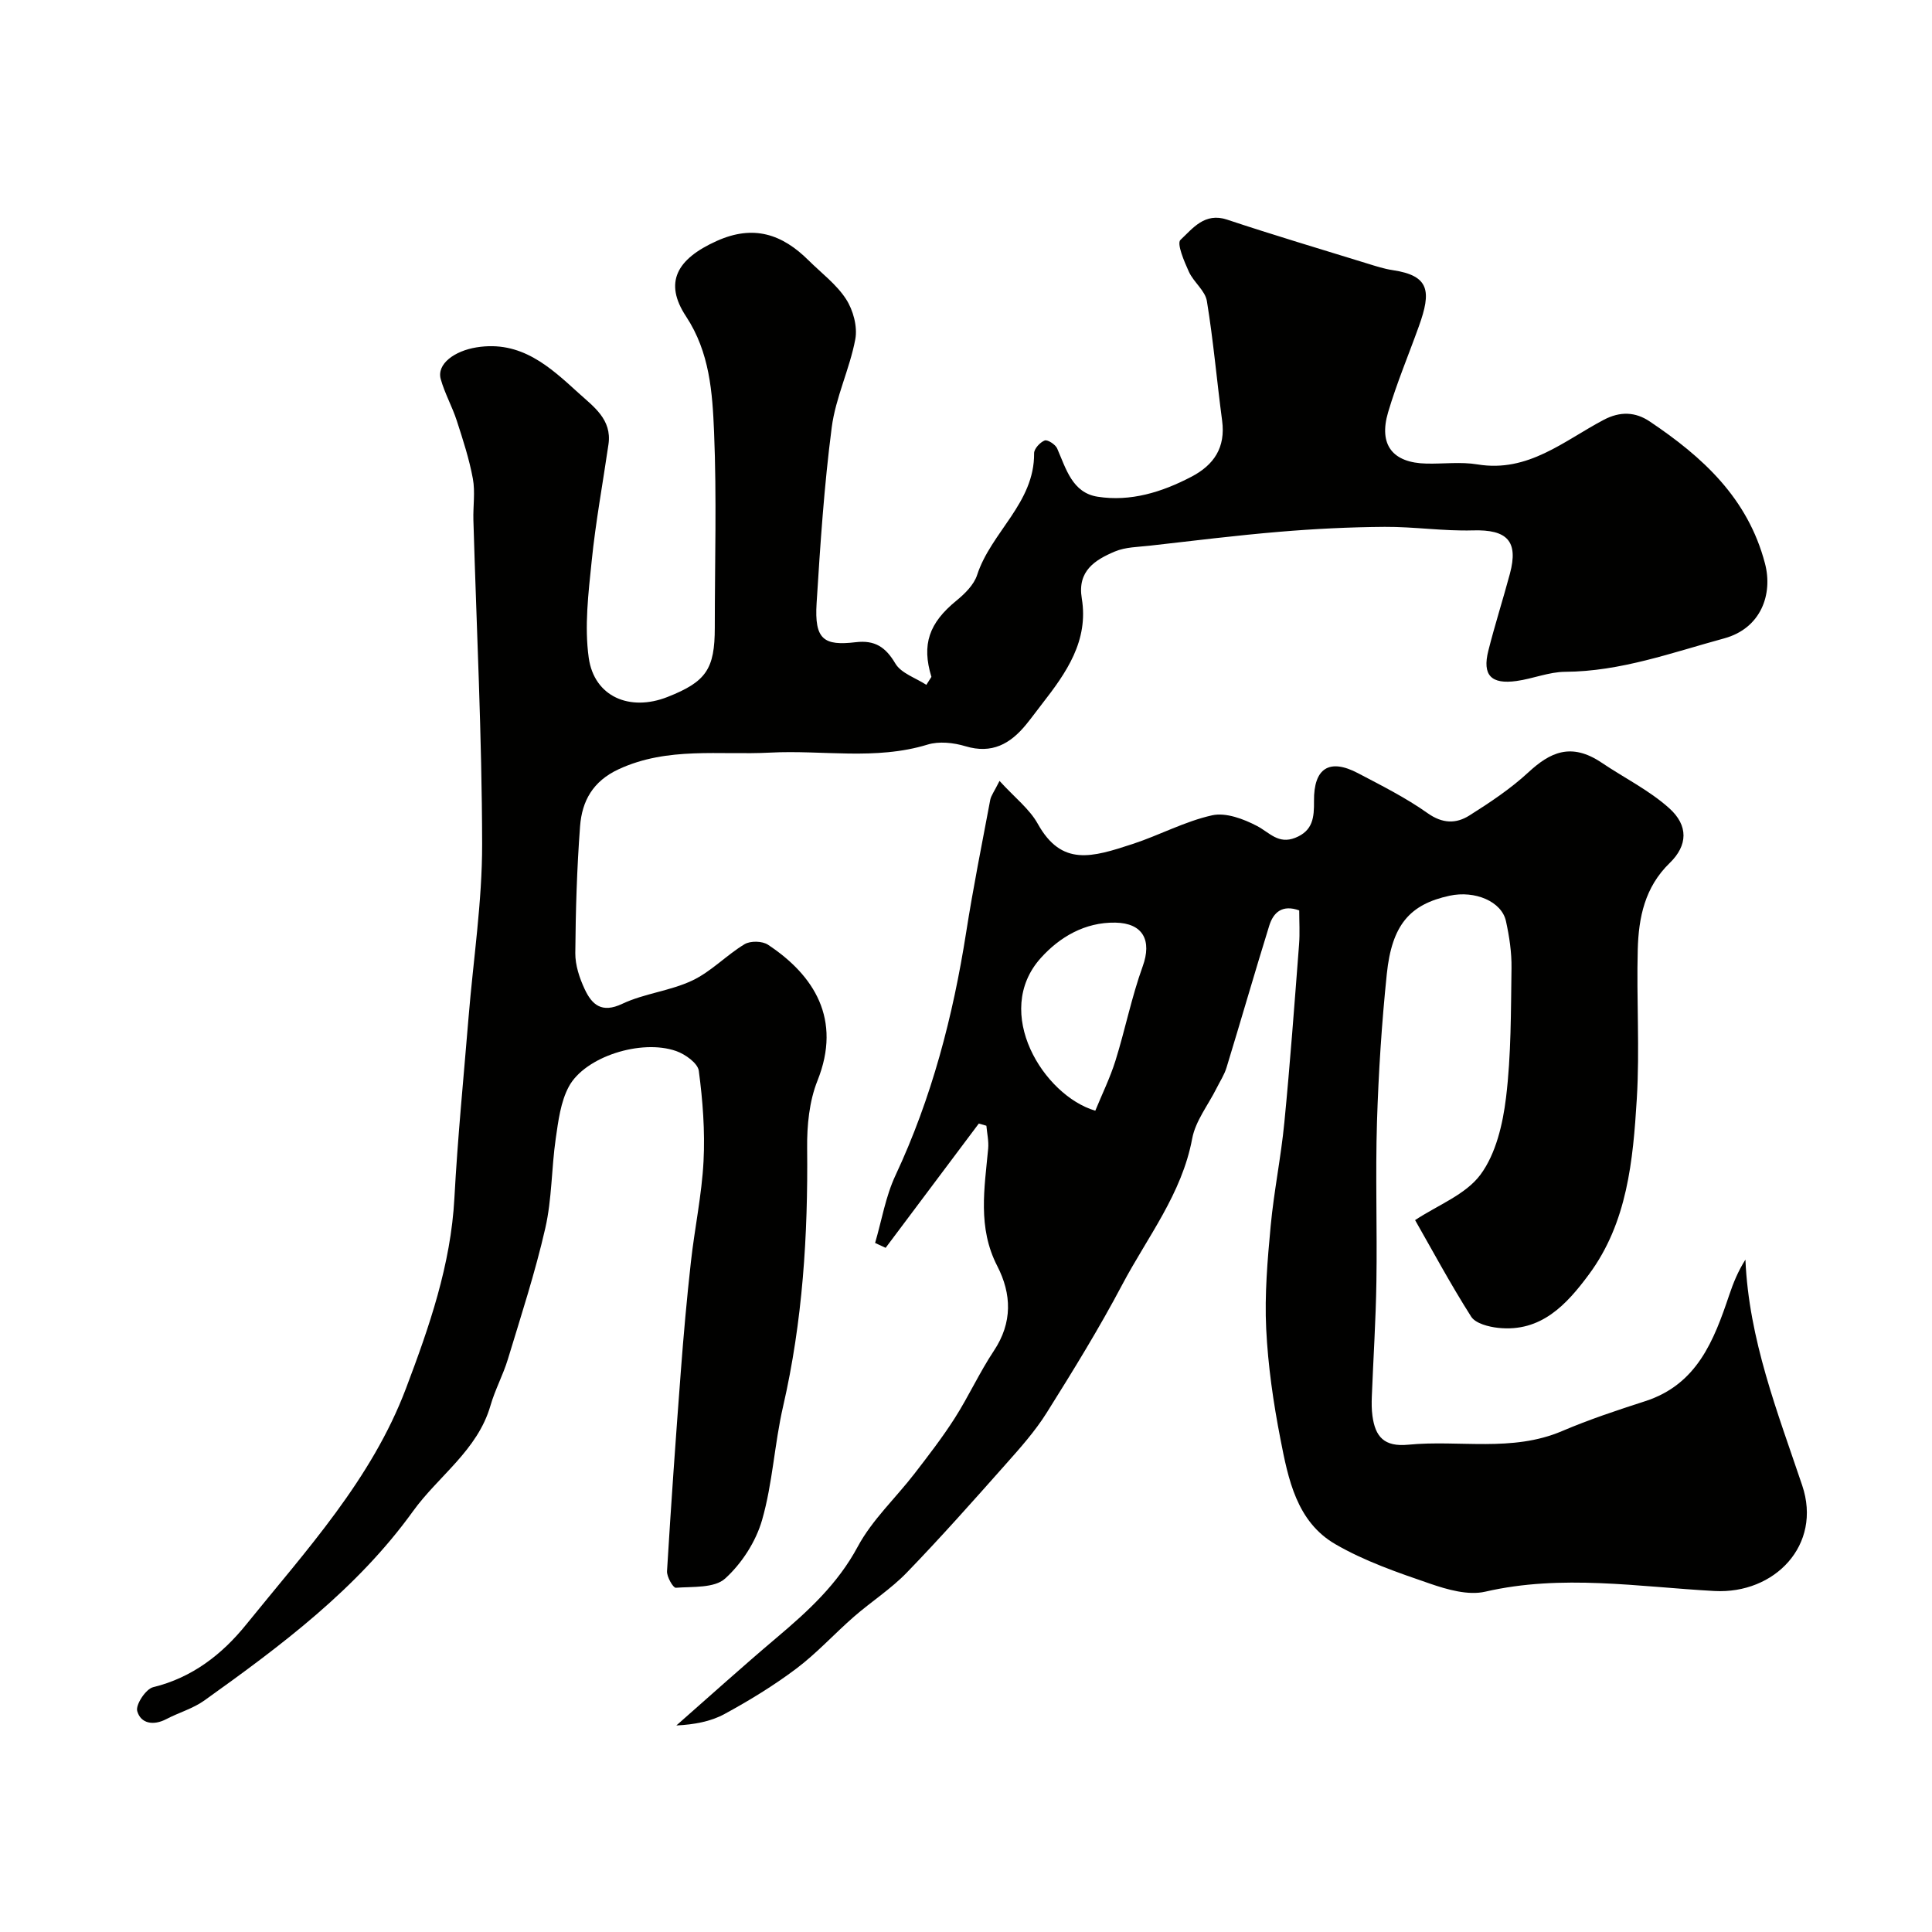 <svg enable-background="new 0 0 400 400" viewBox="0 0 400 400" xmlns="http://www.w3.org/2000/svg"><g fill="#010100"><path d="m192.84 140.14c-2.06-6.72-.49-11.16 5.17-15.78 1.74-1.42 3.63-3.28 4.29-5.31 2.89-8.9 11.9-14.9 11.8-25.21-.01-.92 1.23-2.27 2.19-2.64.59-.23 2.22.82 2.58 1.64 1.84 4.2 3.13 9.18 8.38 10 6.82 1.07 13.3-.94 19.39-4.12 4.72-2.46 7.12-6.08 6.39-11.61-1.1-8.26-1.81-16.57-3.16-24.79-.36-2.16-2.75-3.91-3.73-6.07-.97-2.13-2.54-5.83-1.74-6.58 2.52-2.35 4.99-5.75 9.65-4.2 9.65 3.21 19.4 6.11 29.11 9.11 1.71.53 3.43 1.09 5.19 1.35 7.67 1.14 8 4.41 5.42 11.6-2.13 5.94-4.59 11.78-6.38 17.83-2 6.77.96 10.47 7.93 10.62 3.53.08 7.13-.4 10.57.17 10.5 1.74 17.91-4.89 26.15-9.23 3.41-1.8 6.56-1.65 9.52.34 10.94 7.34 20.31 15.86 23.86 29.4 1.68 6.39-.84 13.44-8.45 15.51-10.86 2.96-21.43 6.85-32.92 6.92-3.35.02-6.67 1.43-10.05 1.9-5.29.74-7.13-1.2-5.86-6.25 1.35-5.36 3.04-10.63 4.47-15.96 1.81-6.76-.58-9.17-7.64-8.97-6.08.18-12.19-.77-18.28-.73-7.26.05-14.54.41-21.78 1.02-8.98.75-17.93 1.87-26.88 2.88-2.42.27-5.02.28-7.2 1.2-4.13 1.74-7.8 4.03-6.86 9.7 1.46 8.79-3.21 15.42-8.22 21.85-1.11 1.42-2.16 2.88-3.3 4.27-3.27 4-7.07 6.15-12.56 4.5-2.45-.74-5.47-1.07-7.85-.34-10.78 3.3-21.73 1.09-32.58 1.66-10.5.55-21.22-1.27-31.39 3.45-5.34 2.48-7.57 6.58-7.97 11.77-.66 8.74-.92 17.52-.99 26.29-.02 2.49.86 5.15 1.94 7.46 1.5 3.21 3.52 5.06 7.78 3.04 4.57-2.16 9.94-2.66 14.51-4.83 3.91-1.85 7.06-5.25 10.81-7.51 1.2-.73 3.68-.68 4.86.11 9.52 6.3 15.33 15.41 10.24 28.14-1.71 4.27-2.19 9.3-2.14 13.97.19 18.02-.93 35.85-4.98 53.48-1.79 7.76-2.16 15.89-4.35 23.51-1.28 4.47-4.21 9.01-7.66 12.13-2.21 2-6.7 1.64-10.2 1.9-.55.04-1.89-2.27-1.82-3.44.83-13.81 1.81-27.61 2.86-41.4.57-7.54 1.24-15.07 2.08-22.59.77-6.98 2.26-13.9 2.62-20.89.32-6.22-.16-12.53-.98-18.71-.21-1.58-2.82-3.45-4.71-4.1-7.22-2.52-18.86 1.17-22.2 7.37-1.7 3.16-2.18 7.1-2.71 10.75-.89 6.16-.78 12.52-2.16 18.55-2.09 9.16-5.02 18.14-7.75 27.14-.99 3.26-2.66 6.32-3.6 9.59-2.68 9.29-10.76 14.55-16.04 21.88-11.6 16.1-27.3 27.82-43.22 39.2-2.34 1.67-5.28 2.49-7.87 3.85-2.64 1.38-5.28.94-6.01-1.67-.37-1.31 1.78-4.57 3.28-4.94 8.13-1.98 14.33-6.84 19.29-12.99 12.4-15.34 25.95-30.01 33.08-48.89 4.81-12.73 9.28-25.56 10.02-39.41.67-12.48 1.91-24.94 2.93-37.4.98-11.97 2.83-23.93 2.81-35.89-.04-22.37-1.16-44.73-1.81-67.1-.08-2.85.4-5.78-.11-8.54-.75-4.07-2.05-8.06-3.33-12.01-.95-2.92-2.5-5.66-3.32-8.6-.87-3.15 2.87-5.84 7.4-6.57 9.23-1.49 15.17 4.02 21.12 9.44 3.11 2.83 6.95 5.47 6.21 10.62-1.17 8.06-2.66 16.09-3.48 24.19-.68 6.64-1.52 13.49-.61 20.01 1.13 8.07 8.5 11.2 16.31 8.12 8.01-3.16 9.79-5.77 9.79-14.37 0-13.5.41-27.01-.15-40.48-.34-8.2-.9-16.5-5.8-23.94-4.63-7.01-1.96-11.88 6.35-15.62 7.62-3.43 13.54-1.42 19 4 2.65 2.63 5.78 4.96 7.77 8.03 1.48 2.28 2.41 5.71 1.92 8.32-1.16 6.17-4.08 12.06-4.88 18.25-1.57 12.05-2.37 24.22-3.13 36.37-.48 7.58 1.5 8.88 8.11 8.1 3.91-.46 6.16.97 8.19 4.41 1.2 2.03 4.22 2.98 6.42 4.42.35-.55.7-1.1 1.05-1.65z"/><path d="m206.94 161.68c3.14 3.45 6.2 5.79 7.92 8.88 4.96 8.9 11.24 6.93 19.67 4.17 5.54-1.82 10.8-4.68 16.43-5.93 2.84-.63 6.53.76 9.31 2.22 2.58 1.36 4.39 3.82 7.89 2.44 3.71-1.47 3.92-4.27 3.89-7.62-.07-6.82 3.19-8.87 9.09-5.77 4.91 2.58 9.92 5.09 14.42 8.28 3.1 2.2 5.9 2.22 8.64.5 4.27-2.69 8.55-5.54 12.25-8.96 4.42-4.08 8.79-6.27 15.16-1.98 4.66 3.14 9.82 5.69 13.96 9.4 4.04 3.61 3.87 7.73.12 11.37-5.16 5-6.43 11.29-6.61 17.86-.28 10.32.43 20.69-.2 30.99-.78 12.71-1.95 25.59-9.92 36.34-4.61 6.22-9.89 12-18.77 11.05-1.97-.21-4.7-.91-5.6-2.32-4.33-6.81-8.15-13.94-11.61-19.99 4.7-3.11 10.47-5.27 13.54-9.42 3.19-4.31 4.62-10.45 5.29-15.97 1.07-8.84 1-17.84 1.13-26.77.05-3.25-.45-6.56-1.15-9.75-.89-4.06-6.4-6.39-11.67-5.25-8.21 1.77-11.95 6.01-13 16.22-1.05 10.16-1.71 20.38-2.03 30.59-.34 11.02.05 22.07-.12 33.1-.12 7.94-.64 15.87-.95 23.8-.05 1.33-.05 2.67.13 3.98.58 4.3 2.4 6.46 7.42 5.97 10.6-1.03 21.47 1.6 31.84-2.82 5.6-2.39 11.41-4.32 17.21-6.19 10.75-3.47 14.22-12.55 17.39-21.96.84-2.51 1.84-4.96 3.36-7.35.71 16.55 6.64 31.54 11.76 46.76 4.15 12.32-5.7 22.53-18.18 21.85-15.72-.86-31.59-3.52-47.45.14-3.52.81-7.82-.42-11.43-1.66-6.7-2.3-13.53-4.65-19.61-8.18-8.01-4.65-9.75-13.47-11.36-21.76-1.47-7.53-2.58-15.21-2.95-22.86-.34-7.06.27-14.21.93-21.27.67-7.16 2.14-14.25 2.83-21.41 1.2-12.28 2.1-24.59 3.05-36.9.18-2.3.03-4.64.03-7.01-3.5-1.26-5.35.4-6.21 3.17-3.03 9.77-5.85 19.59-8.84 29.37-.46 1.51-1.37 2.88-2.08 4.31-1.73 3.46-4.35 6.74-5.03 10.39-2.13 11.45-9.26 20.37-14.47 30.22-4.79 9.07-10.19 17.84-15.65 26.54-2.42 3.86-5.52 7.33-8.57 10.76-6.69 7.54-13.38 15.08-20.38 22.32-3.28 3.4-7.36 6.01-10.95 9.14-4.04 3.52-7.67 7.54-11.93 10.75-4.68 3.52-9.73 6.61-14.88 9.41-2.88 1.57-6.28 2.18-9.97 2.37 6.91-6.07 13.74-12.24 20.77-18.18 6.51-5.5 12.62-11.08 16.79-18.85 2.97-5.53 7.83-10.04 11.73-15.09 2.89-3.75 5.8-7.51 8.34-11.49 2.89-4.53 5.14-9.49 8.11-13.96 3.89-5.84 3.68-11.77.7-17.56-4.1-7.95-2.64-16.09-1.88-24.3.14-1.56-.23-3.16-.37-4.74-.52-.15-1.05-.3-1.57-.45-6.43 8.58-12.86 17.15-19.29 25.73-.73-.34-1.45-.67-2.18-1.01 1.37-4.67 2.17-9.61 4.21-13.97 7.52-16.06 11.92-32.95 14.65-50.38 1.44-9.17 3.26-18.27 4.98-27.4.18-.89.82-1.7 1.92-3.91zm19.83 68.28c1.37-3.36 3.05-6.77 4.17-10.34 2.02-6.47 3.34-13.18 5.64-19.54 1.94-5.35.1-8.96-5.66-9.06-6.33-.11-11.57 3.02-15.44 7.33-10.1 11.24.57 28.46 11.29 31.61z"/></g></svg>